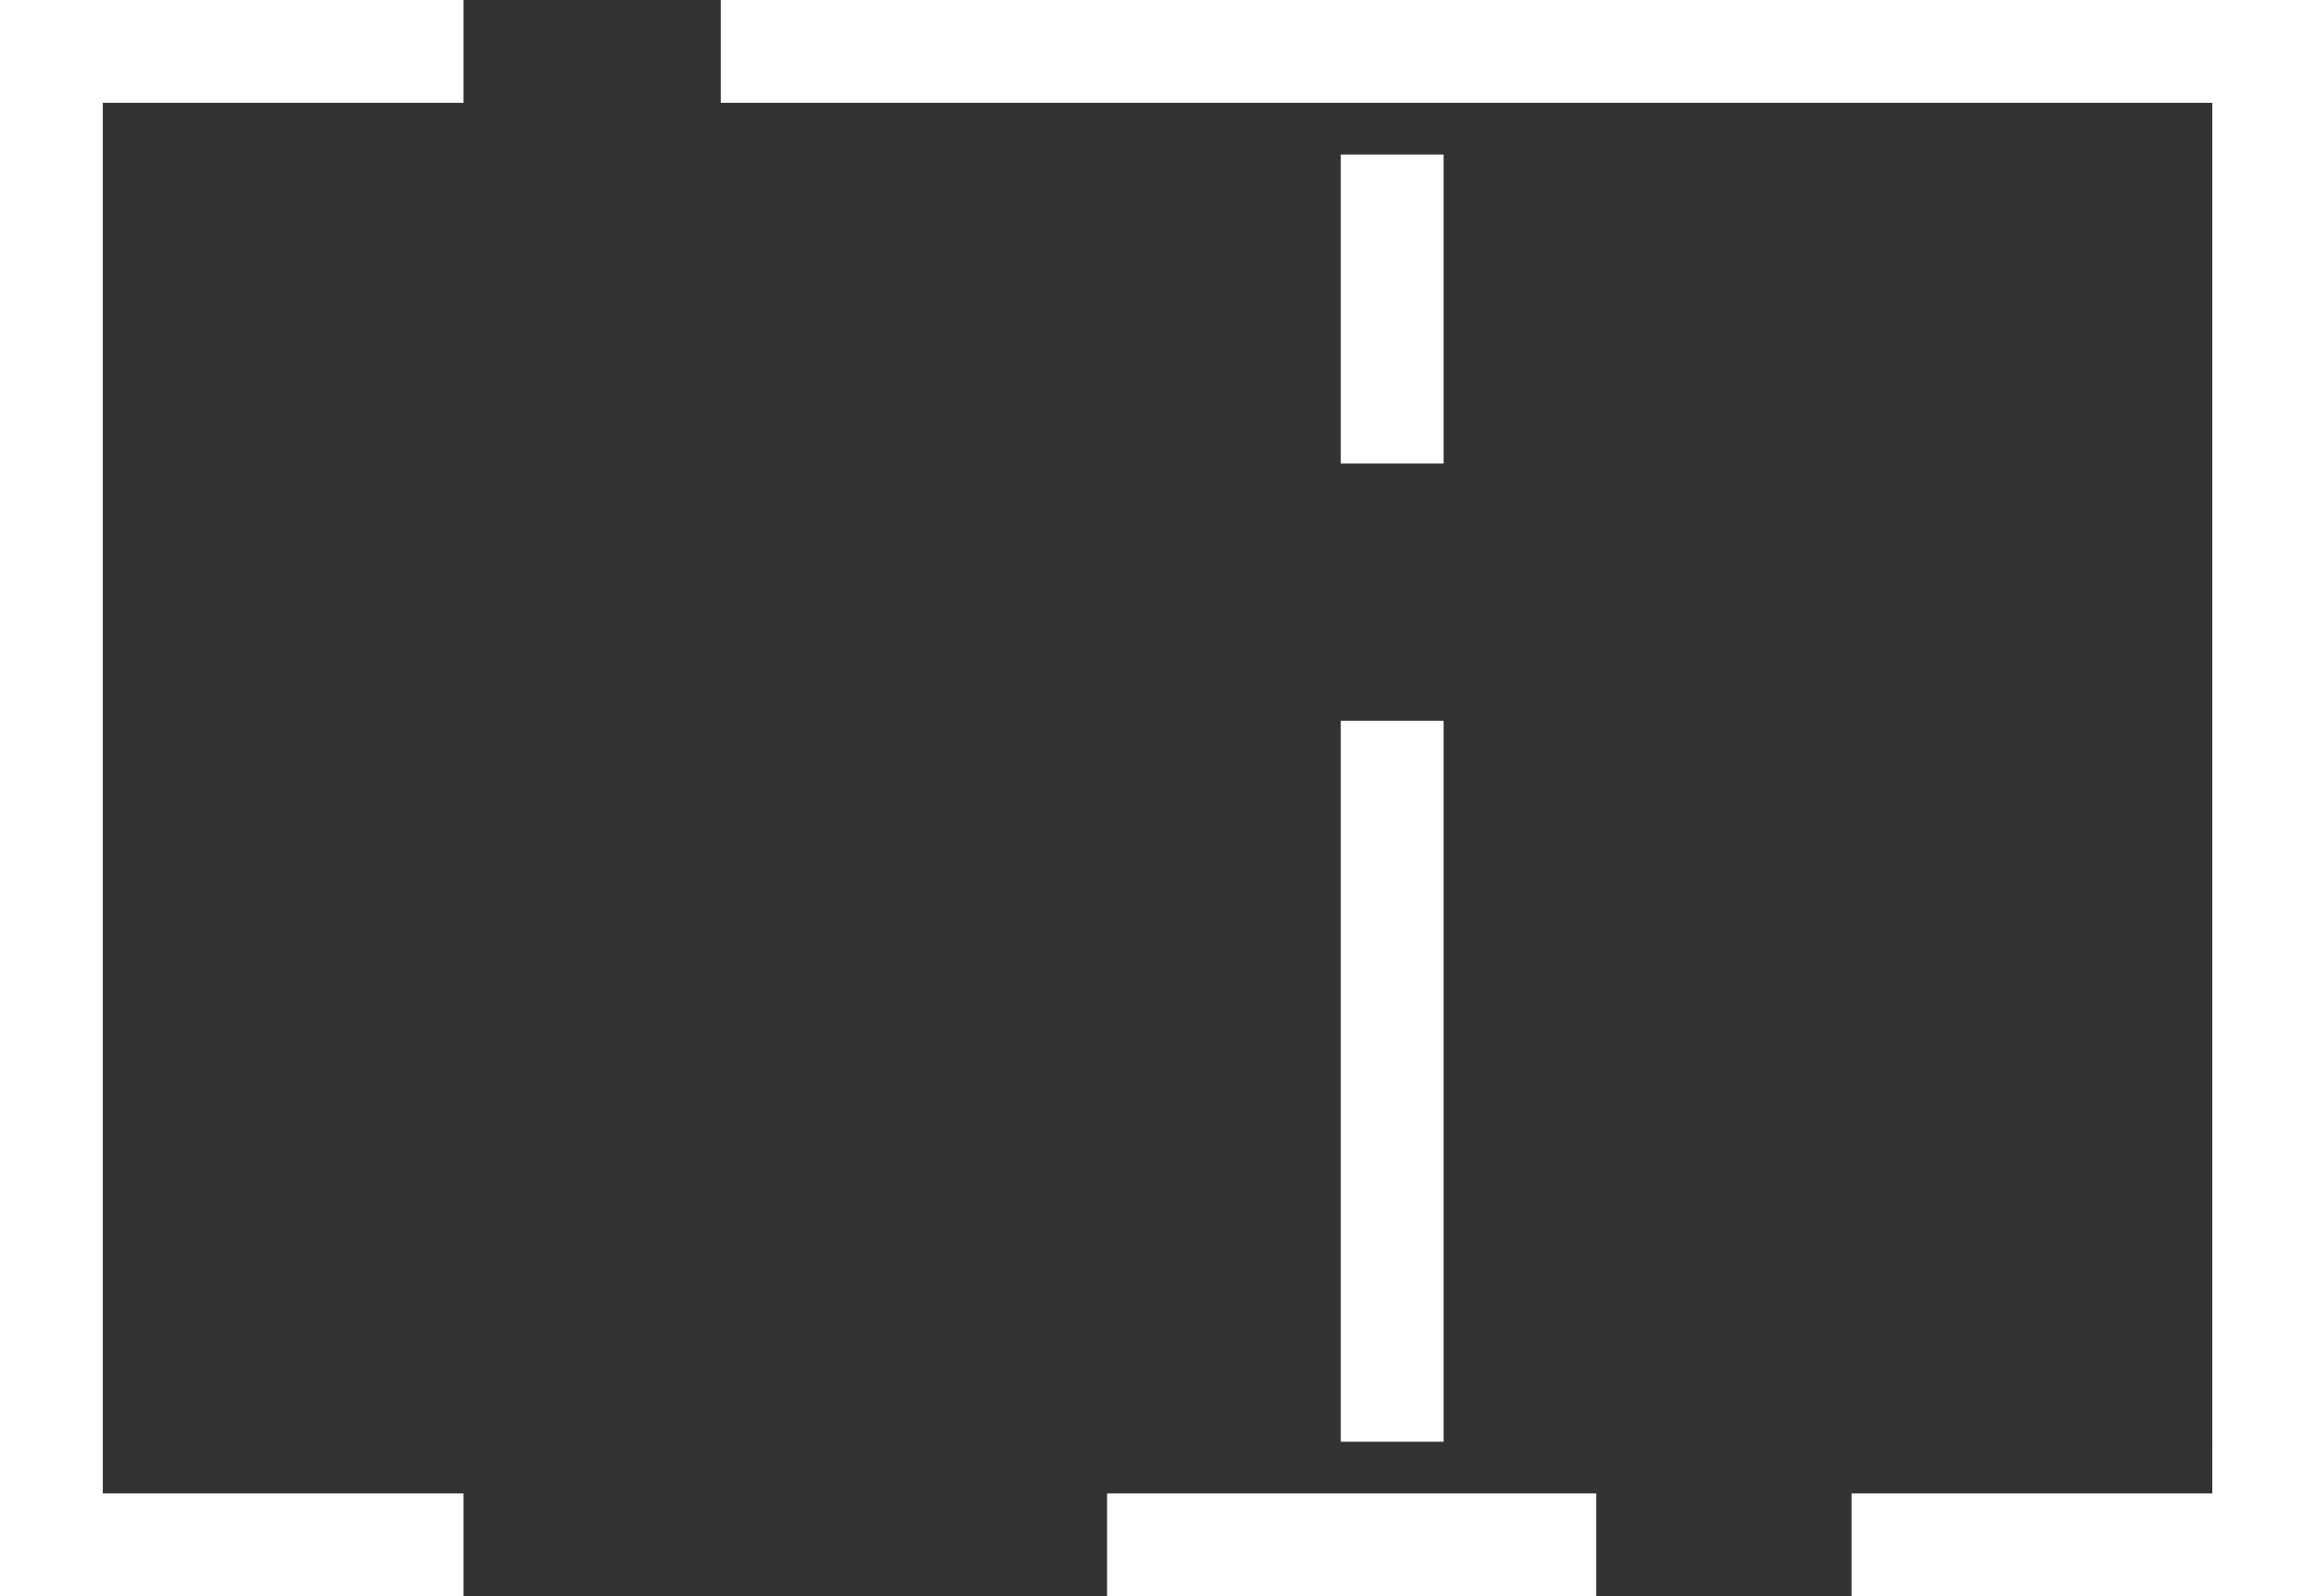 <svg xmlns="http://www.w3.org/2000/svg" viewBox="0 0 36.29 25"><rect x="0" y="0" width="36.29" height="25" fill="#333333" stroke="none"/><defs><style>.cls-1{fill:#fff;}</style></defs><g id="Layer_2" data-name="Layer 2"><g id="Layer_1-2" data-name="Layer 1"><path class="cls-1" d="M0,25V0H7.26V1.61H1.61V23.39H7.26V25Zm29,0V23.39h5.65V1.61H11.29V0h25V25ZM17.34,25V23.39H25V25ZM21,7.26V2.42h1.61V7.26Zm0,15.32V11.29h1.61V22.58Z"/></g></g></svg>
